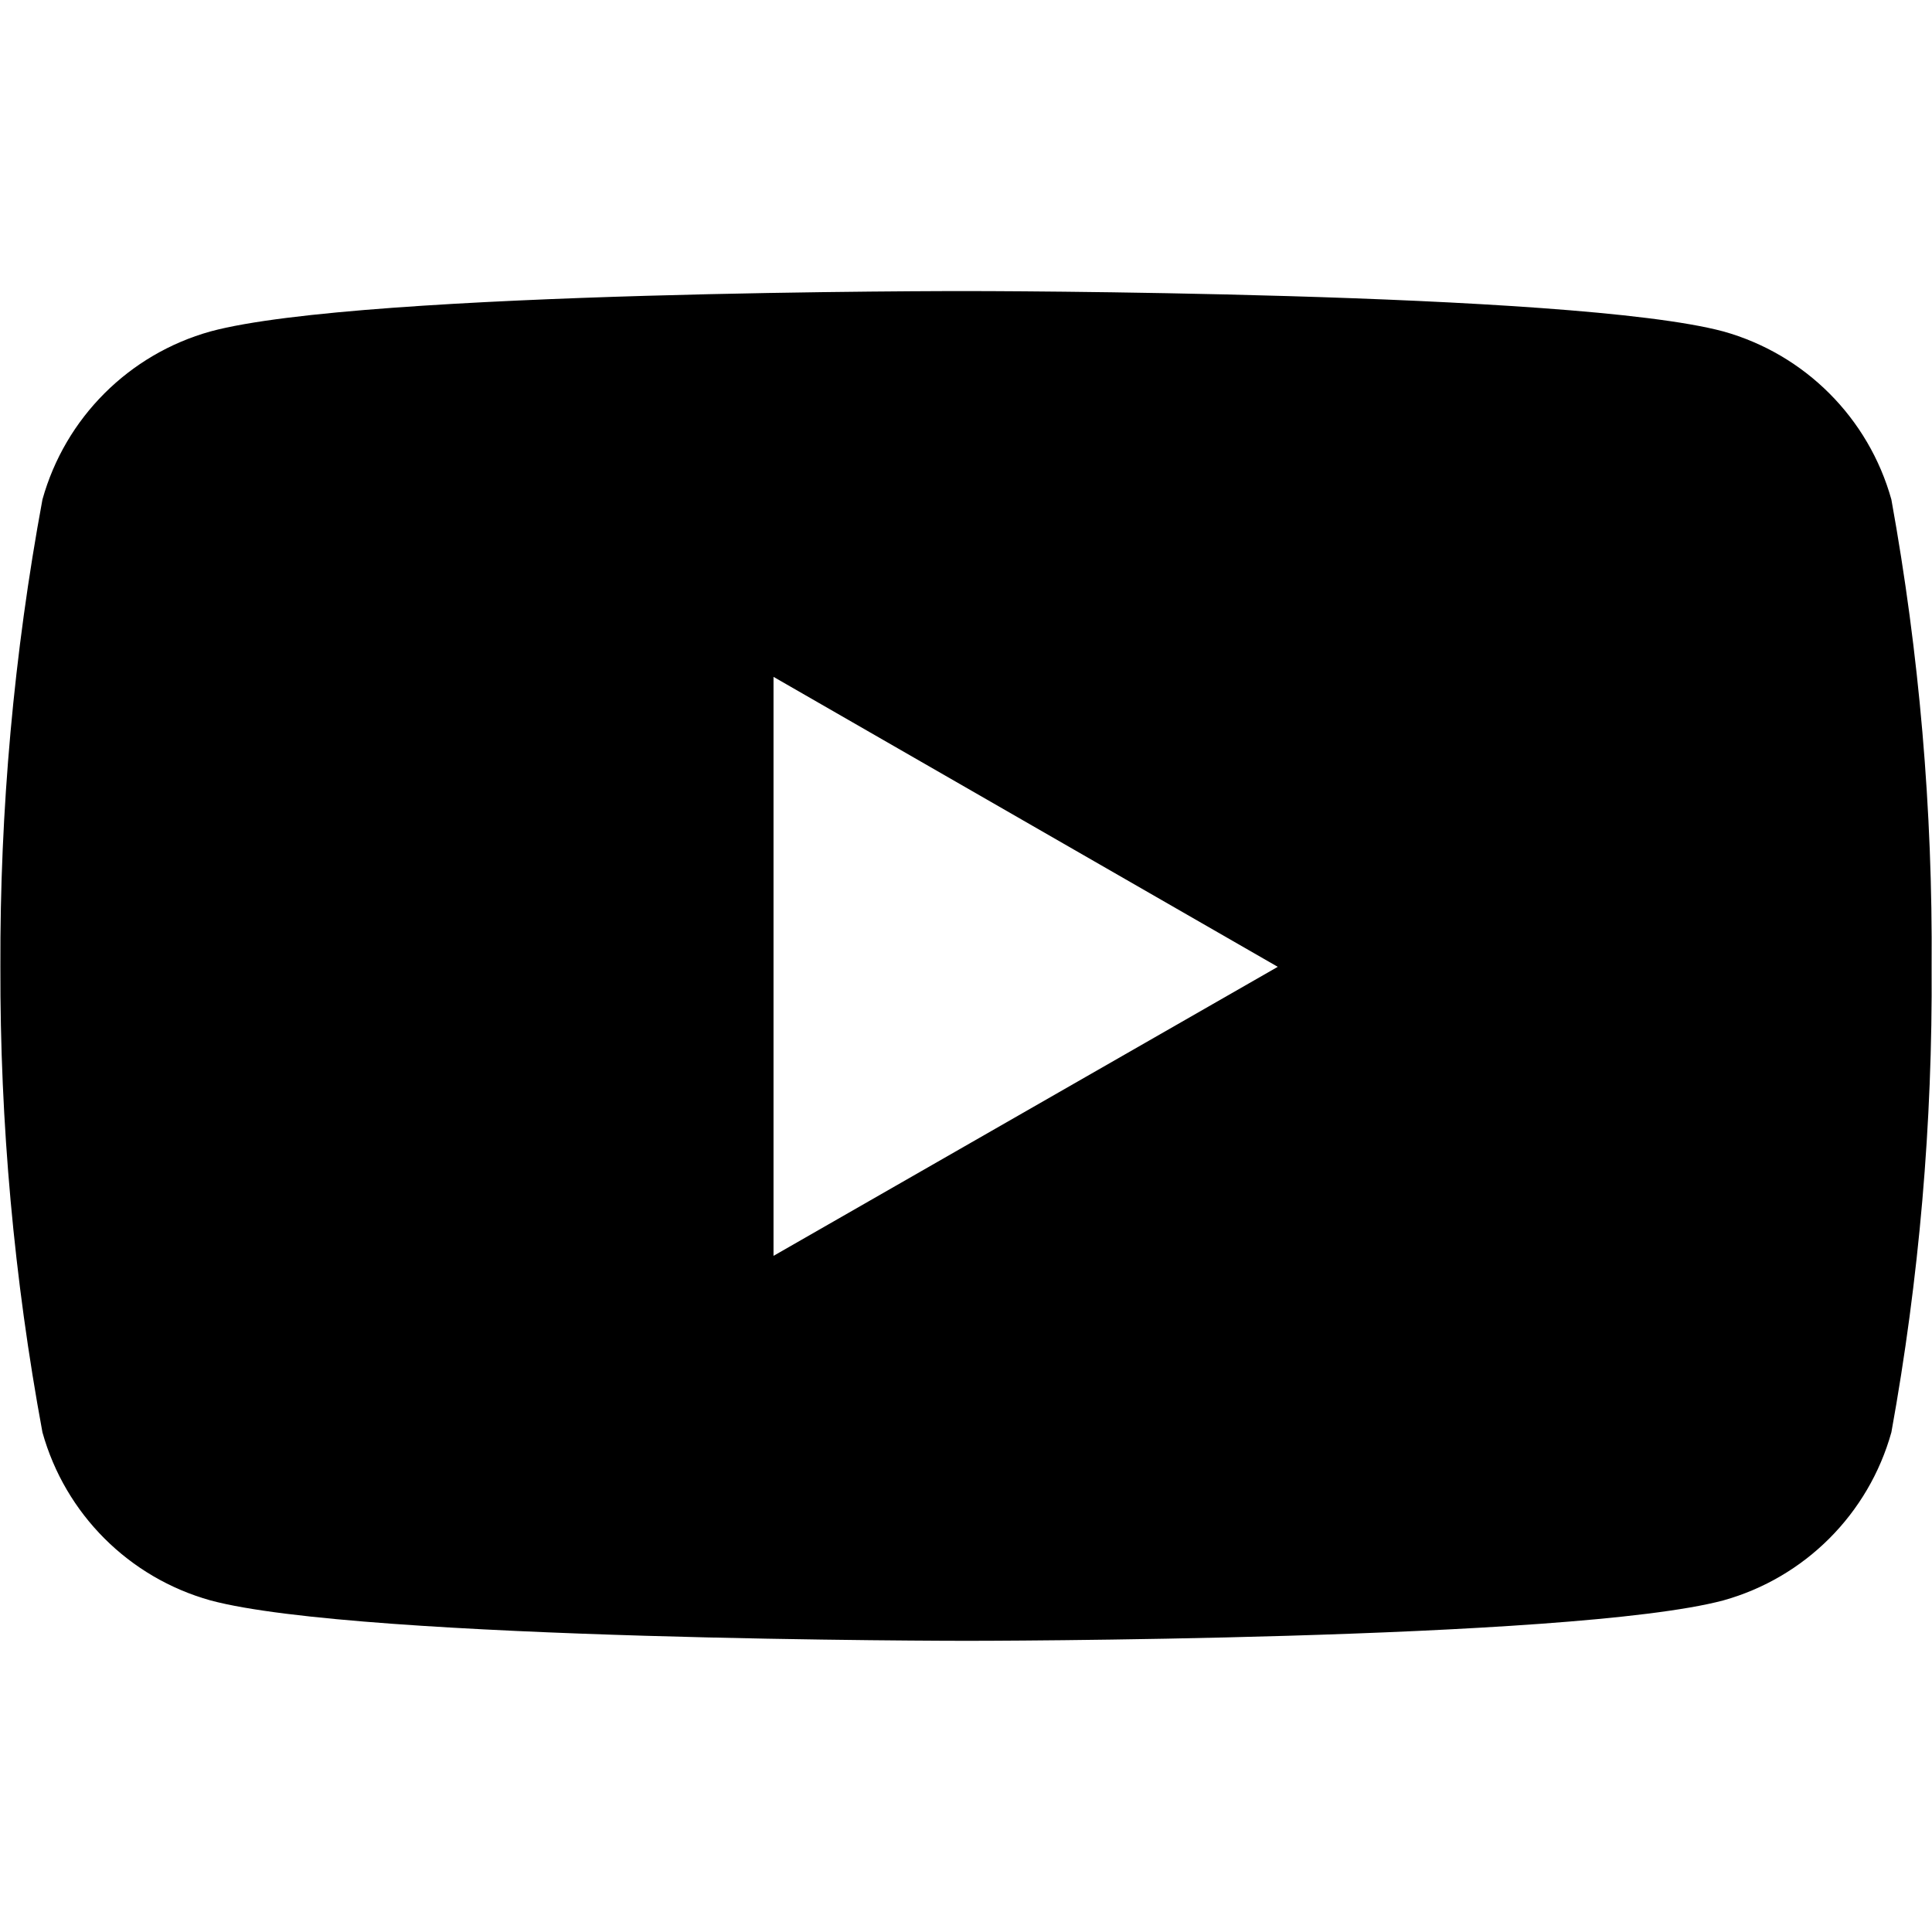 <?xml version="1.0" encoding="UTF-8"?>
<svg width="35px" height="35px" viewBox="0 0 35 35" version="1.1" xmlns="http://www.w3.org/2000/svg" xmlns:xlink="http://www.w3.org/1999/xlink">
    <!-- Generator: Sketch 53.2 (72643) - https://sketchapp.com -->
    <title>icon_youtube</title>
    <desc>Created with Sketch.</desc>
    <g id="icon_youtube" stroke="none" stroke-width="1" fill="none" fill-rule="evenodd">
        <g id="youtube-copy-2" transform="translate(0, 0)">
            <rect id="Rectangle" x="0" y="0" width="35" height="35"></rect>
            <path d="M34.264,9.049 C33.851,7.571 32.696,6.416 31.219,6.004 C28.491,5.273 17.516,5.273 17.516,5.273 C17.516,5.273 6.568,5.259 3.814,6.004 C2.336,6.416 1.181,7.571 0.769,9.049 C0.252,11.841 -0.003,14.675 0.007,17.515 C-0.001,20.343 0.254,23.167 0.769,25.948 C1.181,27.426 2.336,28.581 3.814,28.993 C6.538,29.725 17.516,29.725 17.516,29.725 C17.516,29.725 28.462,29.725 31.219,28.993 C32.696,28.581 33.851,27.426 34.264,25.948 C34.768,23.166 35.012,20.342 34.993,17.515 C35.014,14.676 34.77,11.842 34.264,9.049 L34.264,9.049 Z M14.013,22.751 L14.013,12.262 L23.148,17.515 L14.013,22.751 Z" id="Shape" fill="#000000" fill-rule="nonzero"></path>
        </g>
    </g>
</svg>